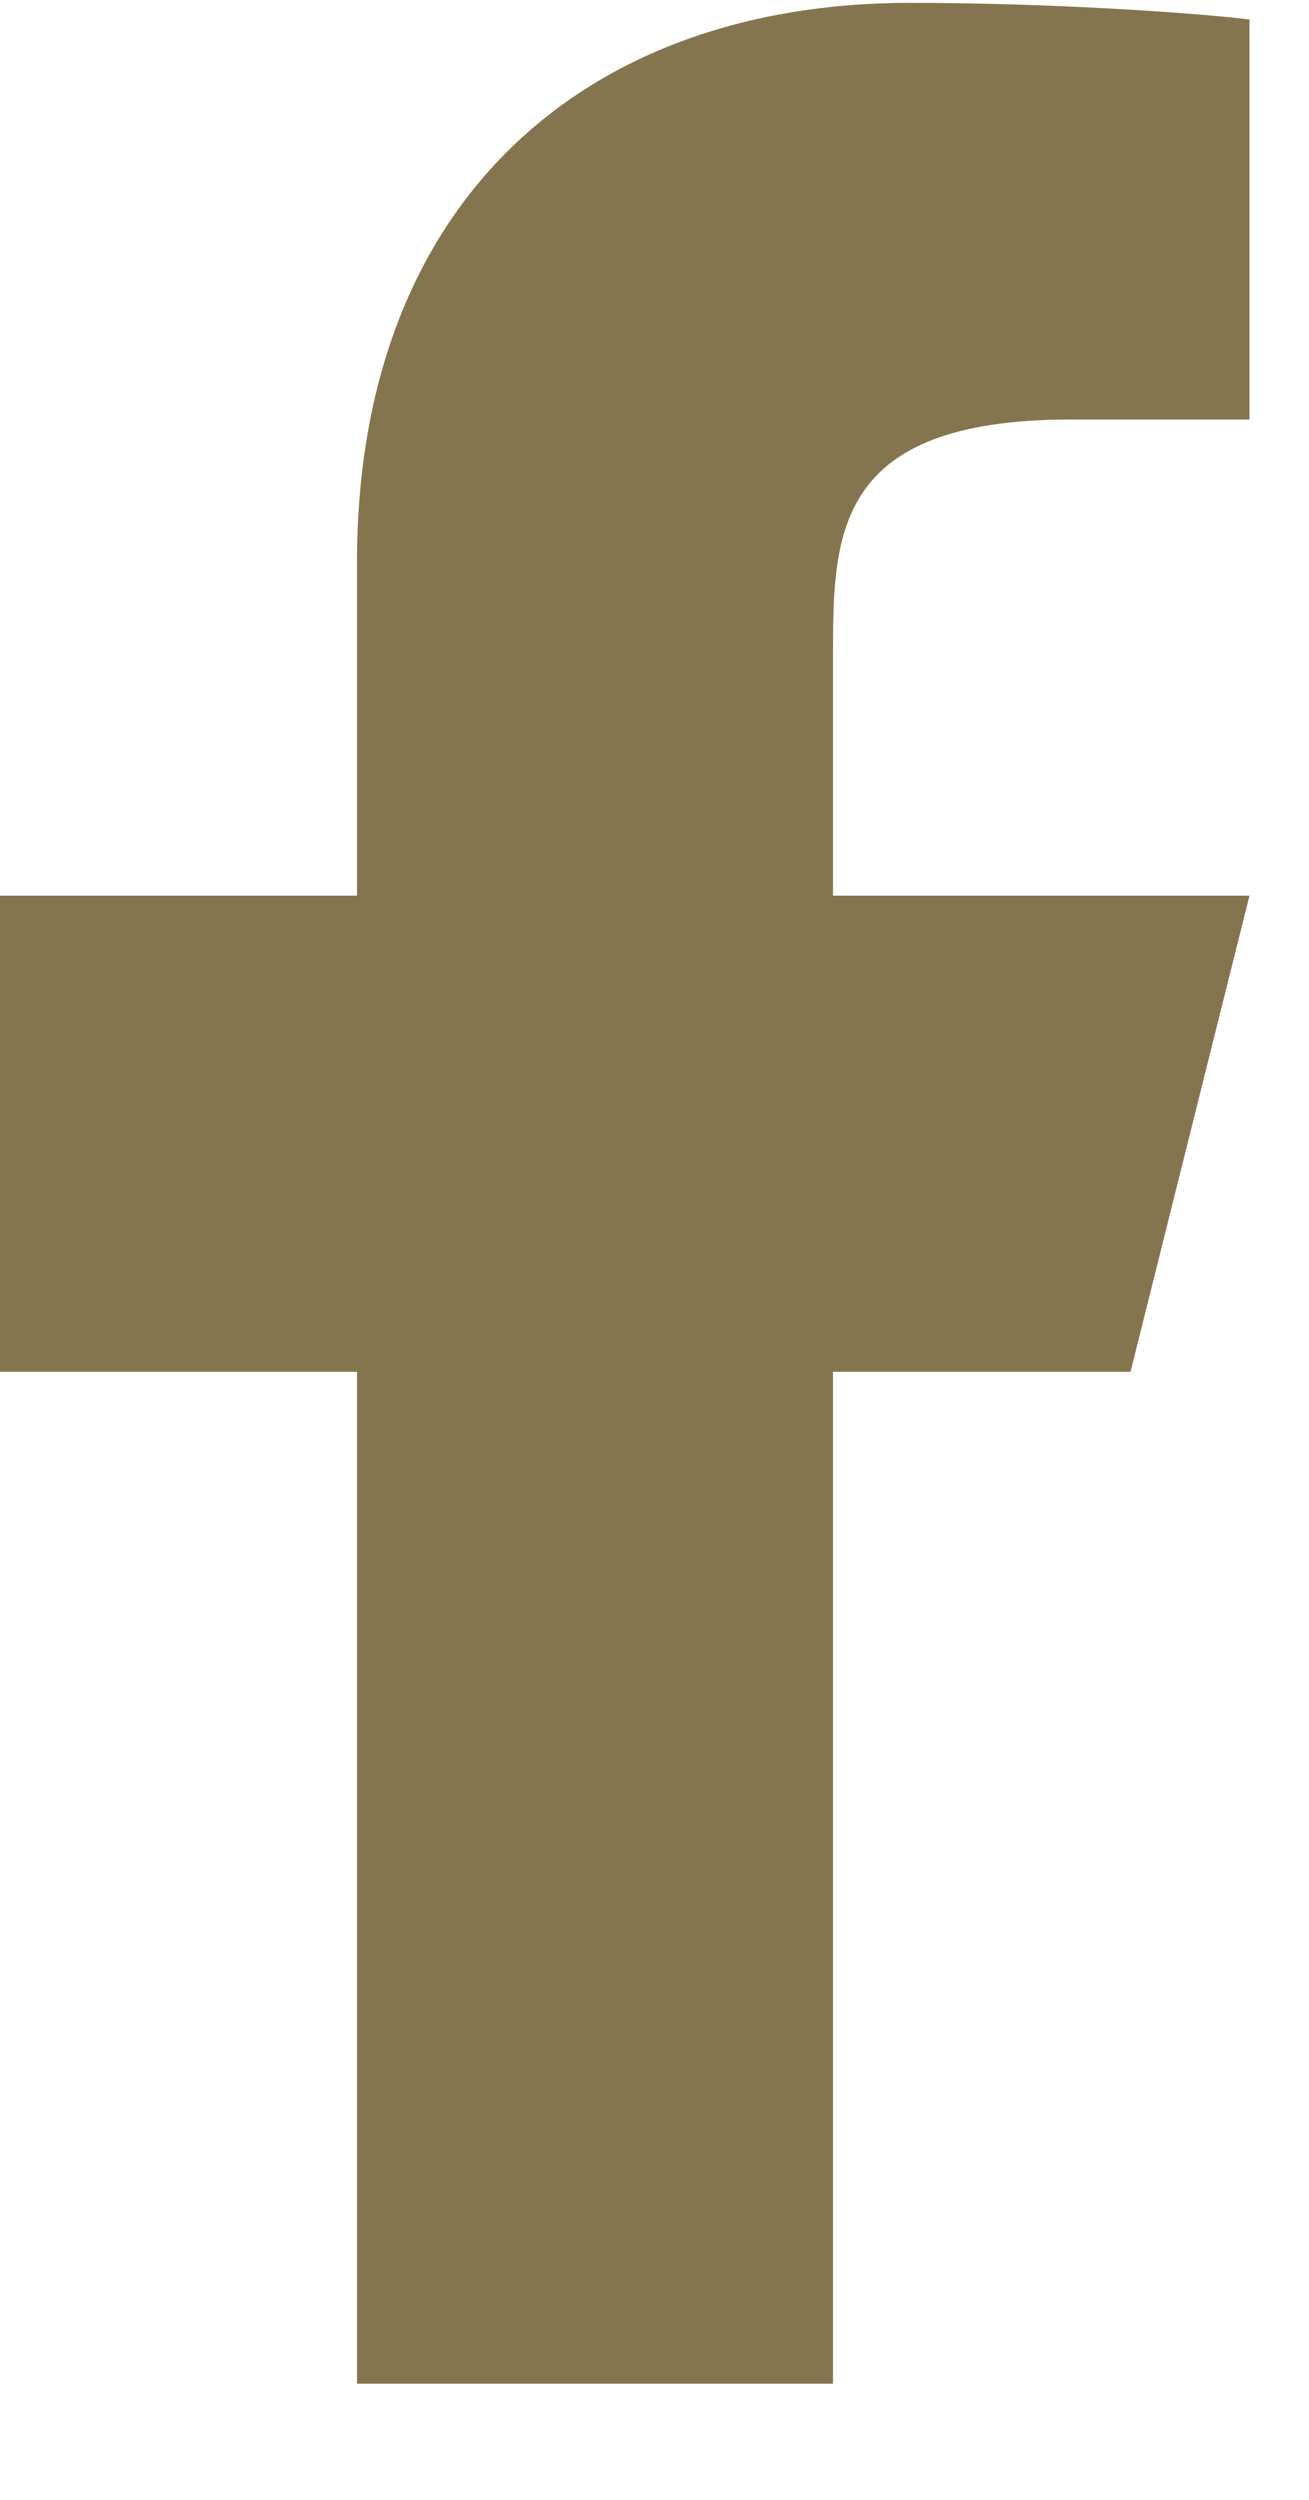<svg width="11" height="21" viewBox="0 0 11 21" fill="none" xmlns="http://www.w3.org/2000/svg">
<path d="M7 11.524H9.5L10.5 7.524H7V5.524C7 4.495 7 3.524 9 3.524H10.5V0.164C10.174 0.121 8.943 0.024 7.643 0.024C4.928 0.024 3 1.681 3 4.724V7.524H0V11.524H3V20.024H7V11.524Z" fill="#85754E"/>
</svg>
